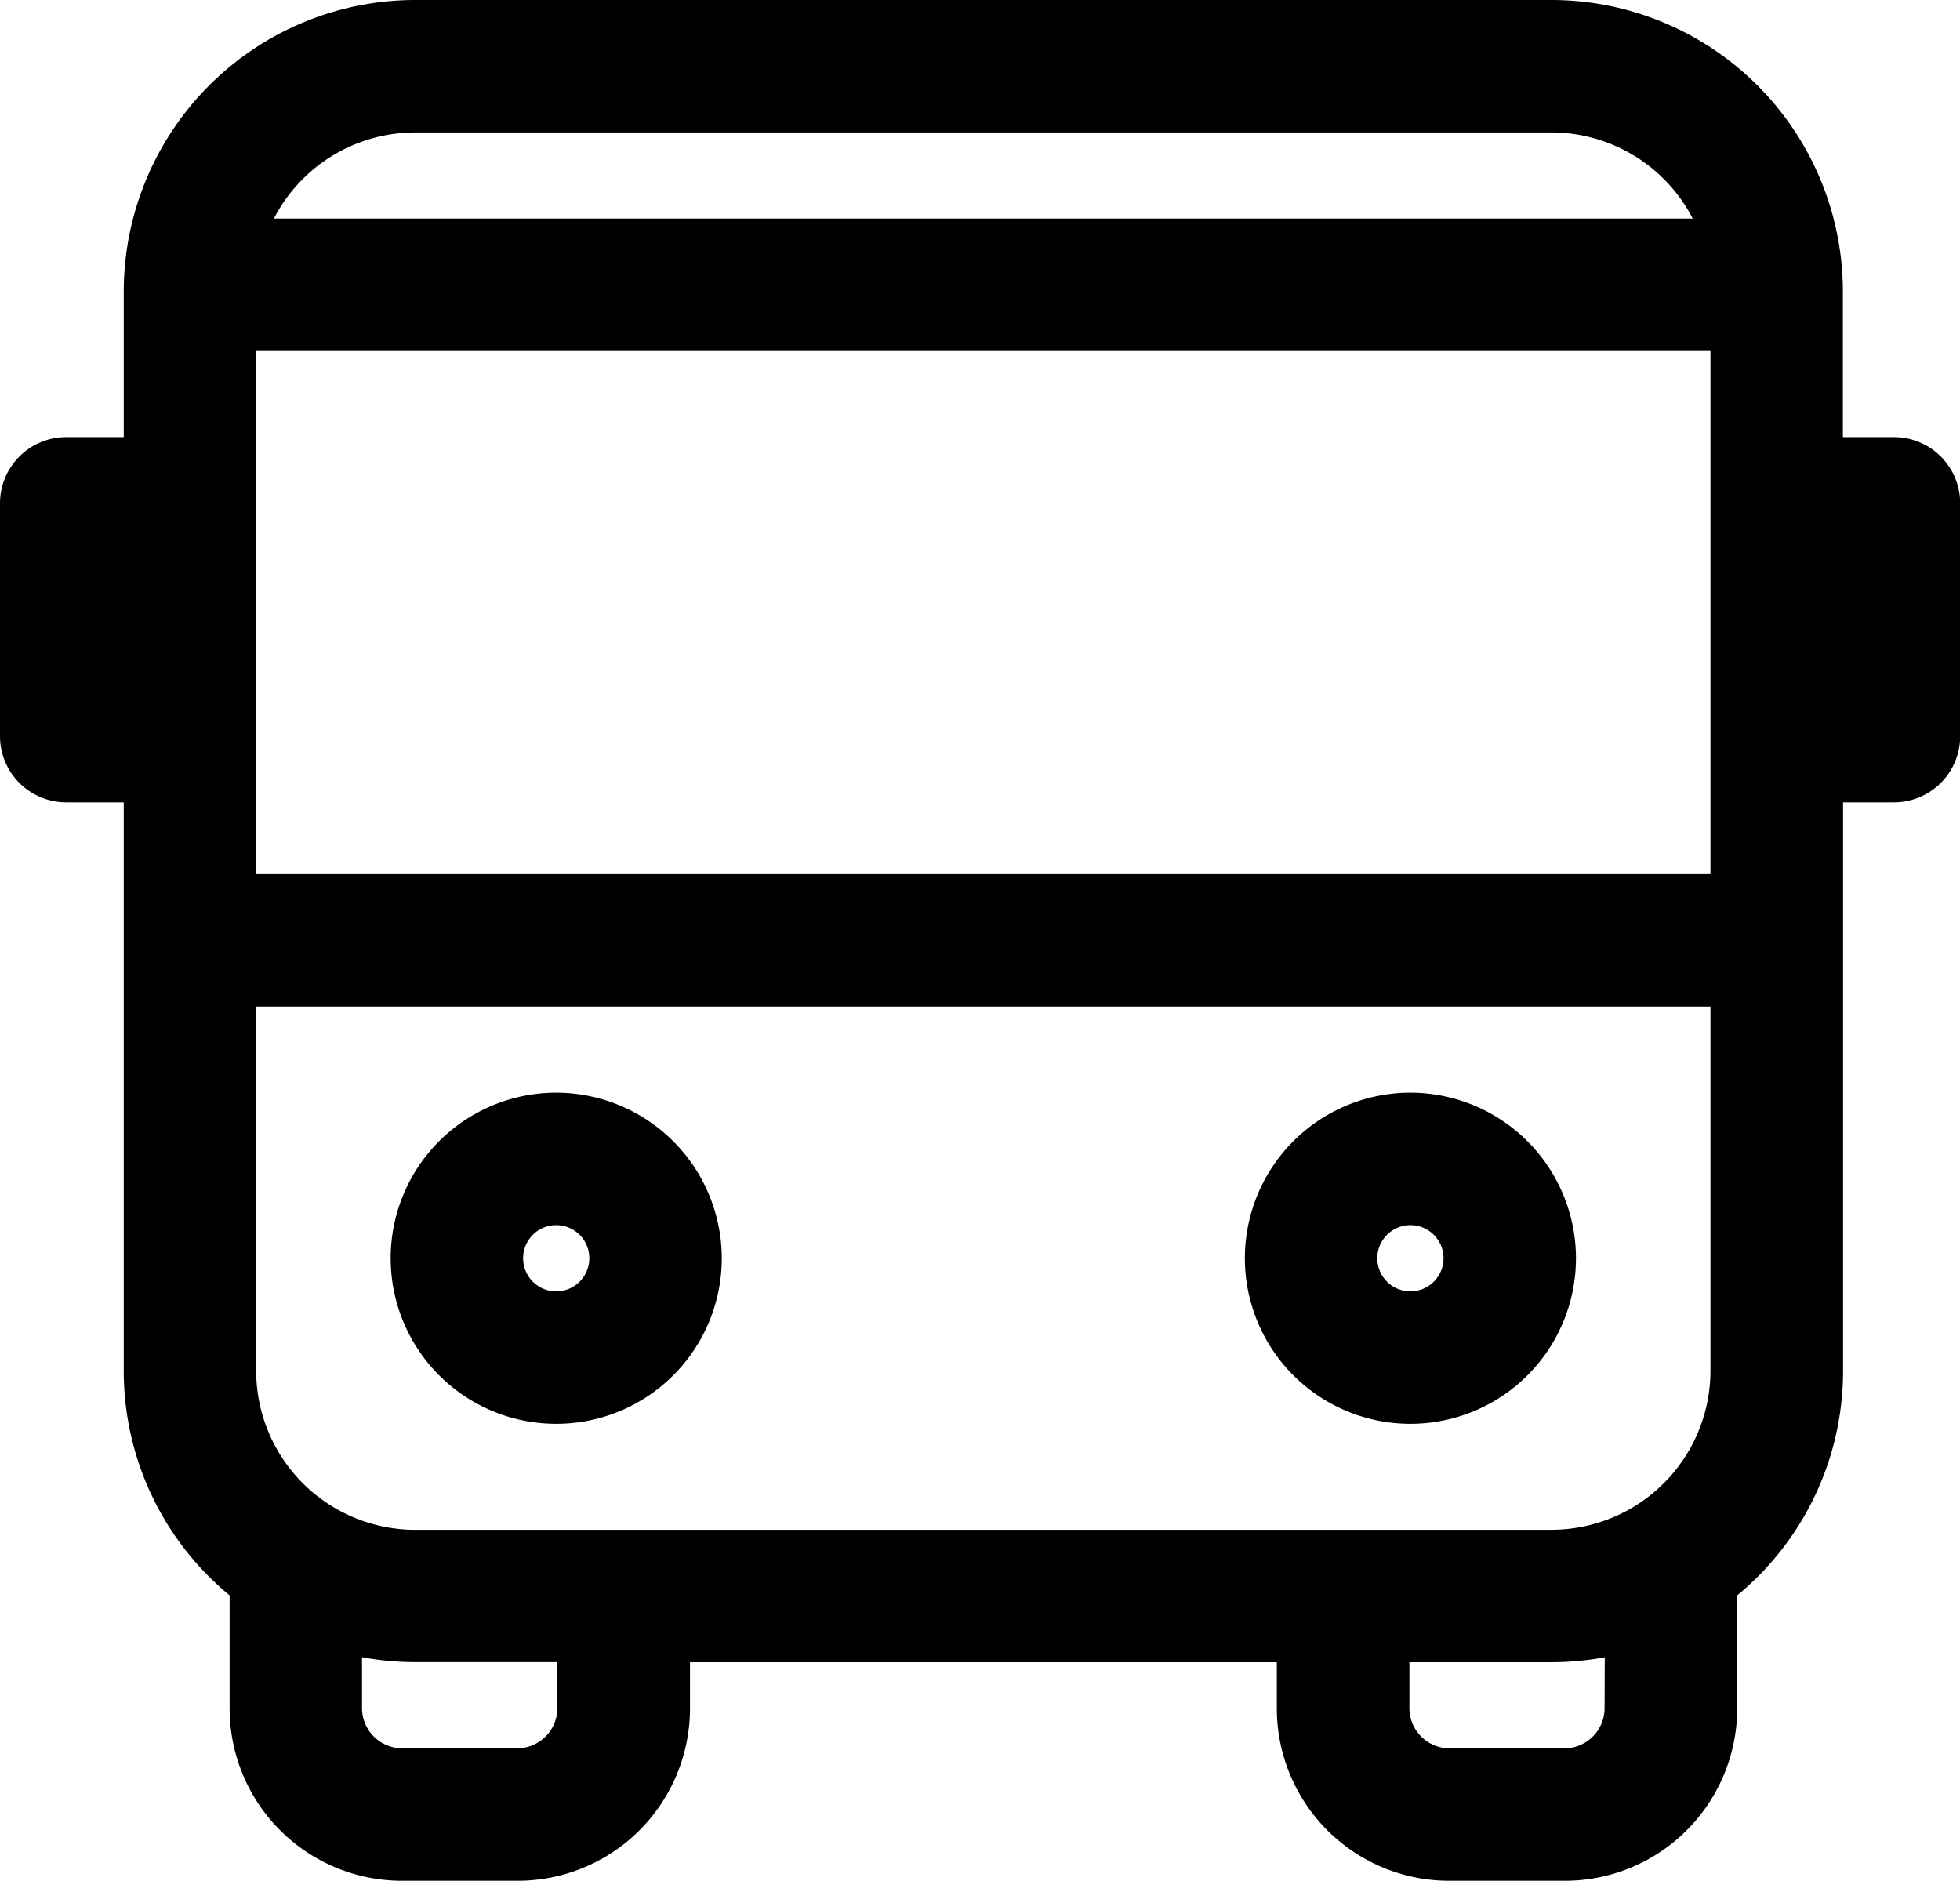 <svg xmlns="http://www.w3.org/2000/svg" width="52.614" height="50.482" viewBox="0 0 52.614 50.482">
  <g id="bus_100191" transform="translate(0 -6.018)">
    <path id="Tracé_78" data-name="Tracé 78" d="M63.639,171.578a4.444,4.444,0,1,0,4.444,4.444A4.449,4.449,0,0,0,63.639,171.578Zm0,5.333a.889.889,0,1,1,.889-.889A.89.89,0,0,1,63.639,176.911Z" transform="translate(-48.708 -136.231)"/>
    <path id="Tracé_79" data-name="Tracé 79" d="M193.08,171.578a4.444,4.444,0,1,0,4.444,4.444A4.449,4.449,0,0,0,193.08,171.578Zm0,5.333a.889.889,0,1,1,.889-.889A.89.89,0,0,1,193.08,176.911Z" transform="translate(-155.219 -136.231)"/>
    <path id="Tracé_80" data-name="Tracé 80" d="M50.837,17.75H49.47V13.839a7.83,7.83,0,0,0-7.821-7.821H11.143a7.83,7.83,0,0,0-7.821,7.821V17.75H1.778A1.778,1.778,0,0,0,0,19.527v6.25a1.778,1.778,0,0,0,1.778,1.777H3.322V42.813A7.808,7.808,0,0,0,6.164,48.84c0,.005,0,.011,0,.016v3.022A4.627,4.627,0,0,0,10.785,56.5H13.9a4.627,4.627,0,0,0,4.622-4.622V50.634H34.275v1.244A4.627,4.627,0,0,0,38.9,56.5h3.111a4.627,4.627,0,0,0,4.622-4.622V48.856c0-.005,0-.011,0-.016a7.808,7.808,0,0,0,2.842-6.027V27.554h1.366a1.778,1.778,0,0,0,1.778-1.777v-6.25A1.778,1.778,0,0,0,50.837,17.75Zm-9.188,29.33H11.143a4.271,4.271,0,0,1-4.266-4.266V33.037H45.915v9.777A4.271,4.271,0,0,1,41.649,47.079ZM6.877,29.481V15.439H45.915V29.481ZM11.143,9.573H41.649a4.27,4.27,0,0,1,3.79,2.311H7.353A4.27,4.27,0,0,1,11.143,9.573Zm3.819,42.306A1.081,1.081,0,0,1,13.9,52.945H10.785a1.081,1.081,0,0,1-1.067-1.067V50.5a7.818,7.818,0,0,0,1.425.132h3.819Zm28.111,0a1.081,1.081,0,0,1-1.067,1.067H38.9a1.081,1.081,0,0,1-1.066-1.067V50.634h3.819a7.832,7.832,0,0,0,1.425-.132Z"/>
  </g>
</svg>
